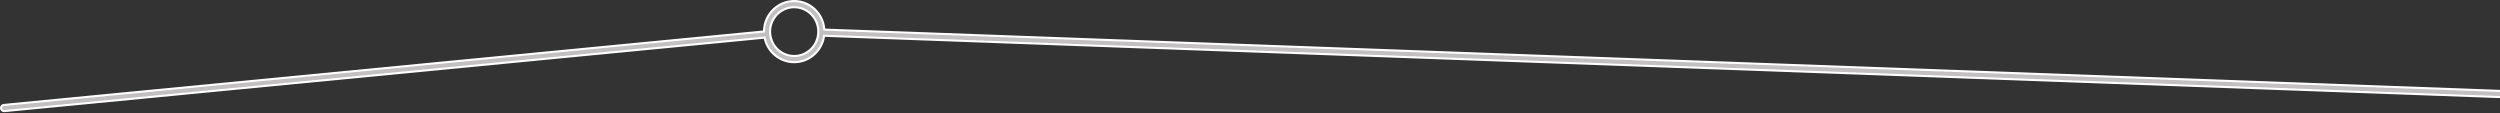 <svg width="1438" height="65" viewBox="0 0 1438 65" fill="none" xmlns="http://www.w3.org/2000/svg">
<rect x="0" y="0" width="1438" height="65" fill="#333333" stroke="none"/>
<path d="M456.817 0.6C465.837 0.6 473.271 7.582 474.106 16.506L474.155 17.03L474.682 17.049L1437.64 52.275C1438.59 52.31 1439.35 53.125 1439.31 54.115C1439.28 55.1 1438.46 55.859 1437.51 55.825L474.561 20.6L474.032 20.58L473.946 21.102C472.572 29.424 465.415 35.766 456.817 35.766C448.588 35.766 441.679 29.953 439.897 22.155L439.779 21.642L439.255 21.692L2.513 63.909C1.619 63.995 0.809 63.377 0.635 62.491L0.608 62.31L0.6 62.128C0.604 61.223 1.288 60.459 2.183 60.373L438.921 18.156L439.445 18.105L439.462 17.579C439.776 8.148 447.439 0.6 456.817 0.6ZM456.817 4.151C449.156 4.152 442.946 10.446 442.946 18.183C442.946 25.921 449.155 32.215 456.817 32.215C464.481 32.215 470.689 25.921 470.689 18.183C470.689 10.446 464.48 4.151 456.817 4.151Z" fill="#C2C0C0" stroke="white" stroke-width="1.2"/>
</svg>
